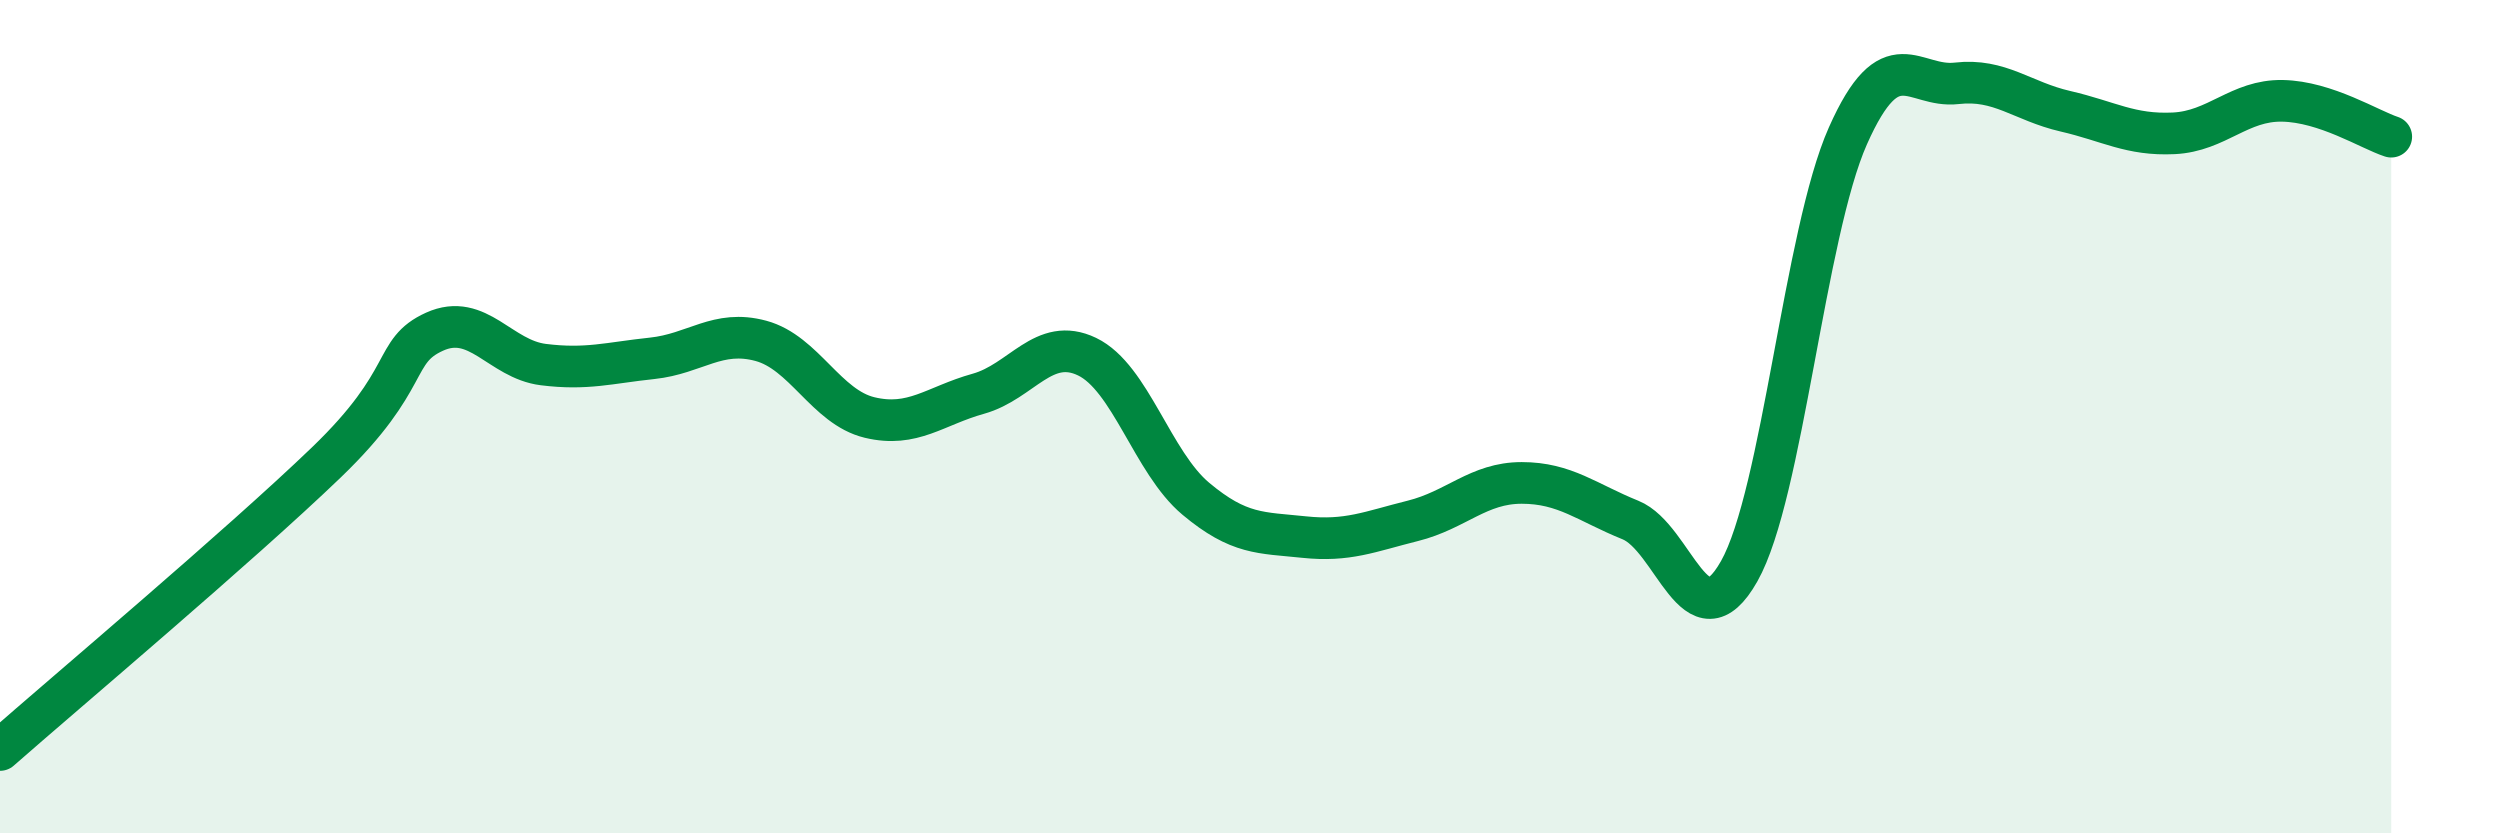 
    <svg width="60" height="20" viewBox="0 0 60 20" xmlns="http://www.w3.org/2000/svg">
      <path
        d="M 0,18 C 1.57,16.62 5.74,13.11 7.83,11.1 C 9.92,9.09 9.39,8.43 10.43,7.96 C 11.47,7.49 12,8.62 13.04,8.75 C 14.08,8.88 14.61,8.71 15.65,8.6 C 16.69,8.49 17.22,7.9 18.26,8.18 C 19.3,8.46 19.83,9.77 20.87,10.02 C 21.91,10.27 22.44,9.74 23.48,9.45 C 24.52,9.16 25.05,8.06 26.09,8.56 C 27.13,9.06 27.66,11.1 28.7,11.97 C 29.74,12.84 30.26,12.78 31.3,12.89 C 32.34,13 32.87,12.76 33.91,12.5 C 34.95,12.24 35.48,11.59 36.52,11.59 C 37.56,11.59 38.09,12.06 39.13,12.48 C 40.17,12.9 40.7,15.55 41.74,13.71 C 42.78,11.87 43.31,5.6 44.35,3.26 C 45.39,0.92 45.92,2.12 46.96,2 C 48,1.88 48.53,2.43 49.57,2.67 C 50.61,2.91 51.13,3.25 52.17,3.2 C 53.21,3.15 53.74,2.4 54.78,2.42 C 55.82,2.44 56.87,3.11 57.39,3.28L57.39 20L0 20Z"
        fill="#008740"
        opacity="0.1"
        stroke-linecap="round"
        stroke-linejoin="round"
      />
      <path
        d="M 0,18 C 1.57,16.62 5.74,13.11 7.83,11.1 C 9.92,9.09 9.39,8.43 10.43,7.96 C 11.47,7.49 12,8.62 13.04,8.75 C 14.08,8.88 14.61,8.71 15.65,8.6 C 16.69,8.49 17.22,7.9 18.26,8.18 C 19.3,8.46 19.83,9.77 20.87,10.02 C 21.91,10.27 22.44,9.74 23.48,9.45 C 24.52,9.16 25.05,8.06 26.09,8.56 C 27.13,9.06 27.66,11.1 28.7,11.97 C 29.74,12.84 30.26,12.78 31.3,12.89 C 32.34,13 32.87,12.76 33.91,12.5 C 34.95,12.24 35.48,11.59 36.52,11.59 C 37.56,11.59 38.09,12.06 39.13,12.48 C 40.17,12.9 40.7,15.55 41.74,13.71 C 42.78,11.87 43.31,5.6 44.35,3.26 C 45.39,0.92 45.92,2.12 46.96,2 C 48,1.88 48.53,2.43 49.57,2.67 C 50.61,2.91 51.13,3.25 52.17,3.2 C 53.21,3.15 53.74,2.4 54.78,2.42 C 55.82,2.44 56.87,3.11 57.39,3.28"
        stroke="#008740"
        stroke-width="1"
        fill="none"
        stroke-linecap="round"
        stroke-linejoin="round"
      />
    </svg>
  